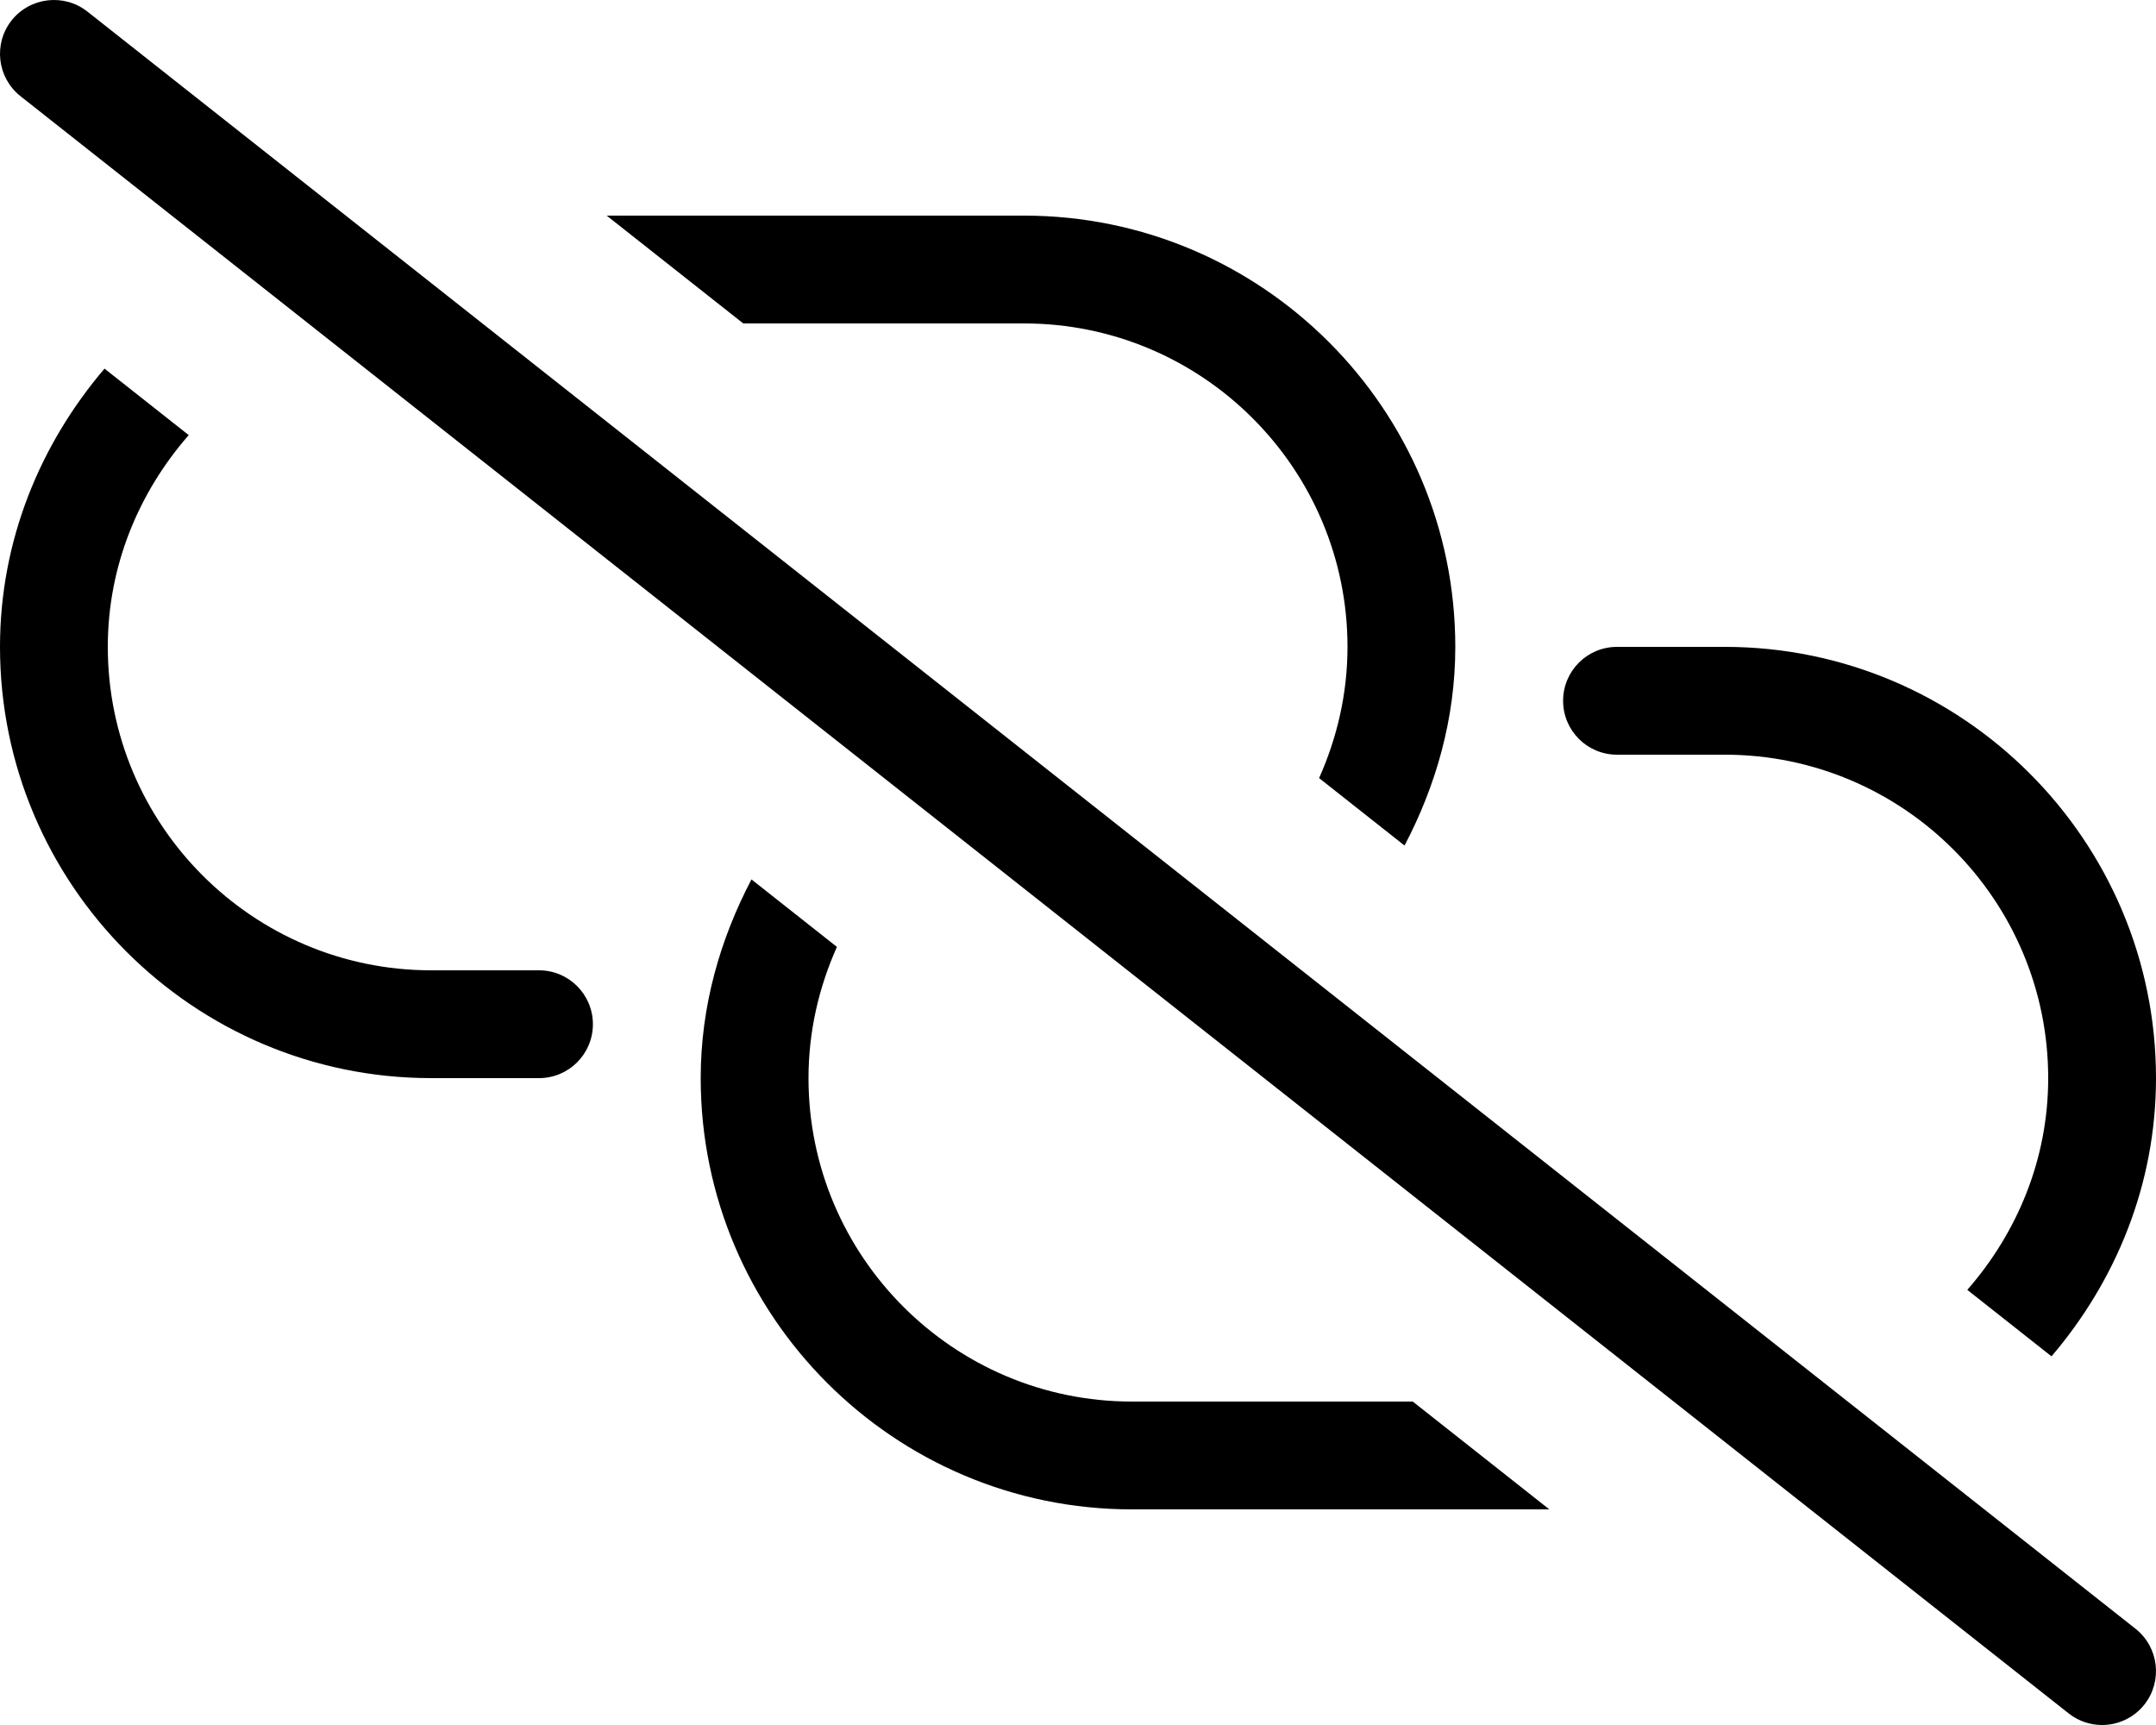 <svg xmlns="http://www.w3.org/2000/svg" viewBox="0 0 640 512"><!-- Font Awesome Pro 6.0.0-alpha2 by @fontawesome - https://fontawesome.com License - https://fontawesome.com/license (Commercial License) --><path d="M304 96C356.938 96 400 139.062 400 192C400 205.889 396.896 219.016 391.568 230.945L416.932 250.967C426.234 233.234 432 213.375 432 192C432 121.422 374.594 64 304 64H180.098L220.633 96H304ZM480 224H512C564.938 224 608 267.062 608 320C608 344.139 598.744 365.961 583.984 382.846L608.982 402.58C628.049 380.223 640 351.617 640 320C640 249.422 582.594 192 512 192H480C471.156 192 464 199.156 464 208S471.156 224 480 224ZM160 288H128C75.062 288 32 244.938 32 192C32 167.857 41.26 146.033 56.023 129.146L31.025 109.412C11.955 131.771 0 160.379 0 192C0 262.578 57.406 320 128 320H160C168.844 320 176 312.844 176 304S168.844 288 160 288ZM336 416C283.062 416 240 372.938 240 320C240 306.109 243.105 292.98 248.436 281.049L223.072 261.023C213.768 278.758 208 298.621 208 320C208 390.578 265.406 448 336 448H459.914L419.379 416H336ZM25.922 3.42C18.984 -2.033 8.922 -0.83 3.438 6.061C-2.031 12.998 -0.844 23.061 6.078 28.545L614.078 508.562C617.016 510.875 620.516 512 623.984 512C628.719 512 633.406 509.906 636.562 505.922C642.031 498.984 640.844 488.92 633.922 483.436L25.922 3.42Z"/></svg>